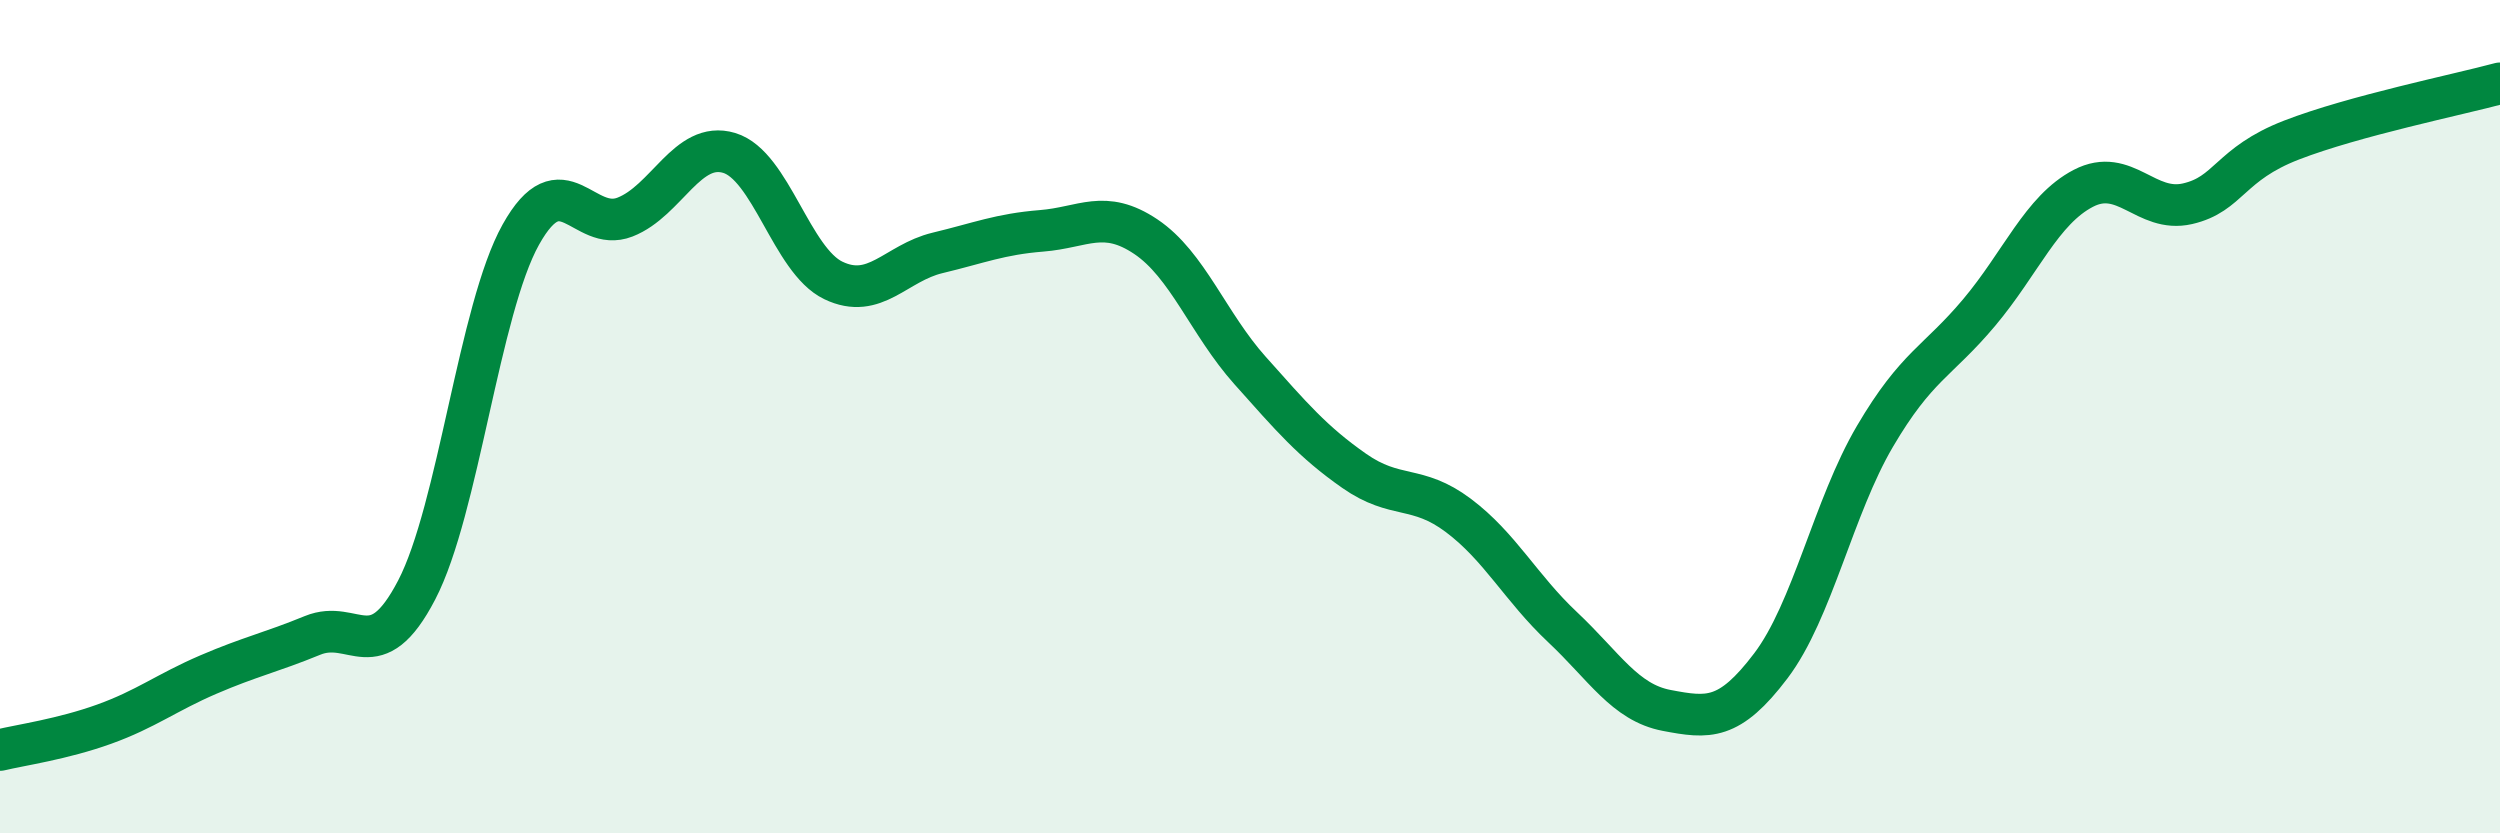 
    <svg width="60" height="20" viewBox="0 0 60 20" xmlns="http://www.w3.org/2000/svg">
      <path
        d="M 0,18 C 0.5,17.88 1.5,17.74 2.5,17.38 C 3.5,17.02 4,16.62 5,16.19 C 6,15.76 6.5,15.66 7.5,15.25 C 8.5,14.84 9,16.08 10,14.16 C 11,12.24 11.5,7.42 12.5,5.63 C 13.5,3.84 14,5.6 15,5.21 C 16,4.82 16.5,3.37 17.5,3.67 C 18.5,3.97 19,6.25 20,6.73 C 21,7.21 21.5,6.31 22.5,6.07 C 23.5,5.83 24,5.62 25,5.54 C 26,5.46 26.5,5.01 27.5,5.68 C 28.5,6.35 29,7.77 30,8.89 C 31,10.01 31.5,10.6 32.5,11.3 C 33.5,12 34,11.62 35,12.37 C 36,13.12 36.5,14.11 37.5,15.05 C 38.5,15.99 39,16.86 40,17.05 C 41,17.24 41.5,17.3 42.5,15.98 C 43.5,14.66 44,12.17 45,10.47 C 46,8.77 46.5,8.69 47.5,7.5 C 48.5,6.31 49,5.04 50,4.52 C 51,4 51.5,5.12 52.5,4.89 C 53.5,4.66 53.5,3.94 55,3.36 C 56.5,2.78 59,2.27 60,2L60 20L0 20Z"
        fill="#008740"
        opacity="0.1"
        stroke-linecap="round"
        stroke-linejoin="round"
      />
      <path
        d="M 0,18 C 0.5,17.88 1.5,17.74 2.5,17.38 C 3.5,17.02 4,16.62 5,16.19 C 6,15.76 6.5,15.66 7.5,15.25 C 8.5,14.84 9,16.08 10,14.16 C 11,12.24 11.5,7.42 12.5,5.63 C 13.5,3.84 14,5.6 15,5.21 C 16,4.82 16.5,3.37 17.5,3.67 C 18.5,3.97 19,6.25 20,6.73 C 21,7.21 21.5,6.31 22.5,6.07 C 23.5,5.83 24,5.62 25,5.54 C 26,5.46 26.5,5.01 27.5,5.68 C 28.5,6.35 29,7.77 30,8.89 C 31,10.01 31.5,10.6 32.5,11.3 C 33.5,12 34,11.62 35,12.37 C 36,13.12 36.5,14.11 37.5,15.05 C 38.5,15.99 39,16.86 40,17.05 C 41,17.24 41.5,17.3 42.5,15.98 C 43.5,14.66 44,12.17 45,10.47 C 46,8.77 46.5,8.69 47.5,7.5 C 48.5,6.31 49,5.04 50,4.52 C 51,4 51.5,5.12 52.5,4.89 C 53.5,4.66 53.5,3.94 55,3.36 C 56.5,2.78 59,2.27 60,2"
        stroke="#008740"
        stroke-width="1"
        fill="none"
        stroke-linecap="round"
        stroke-linejoin="round"
      />
    </svg>
  
